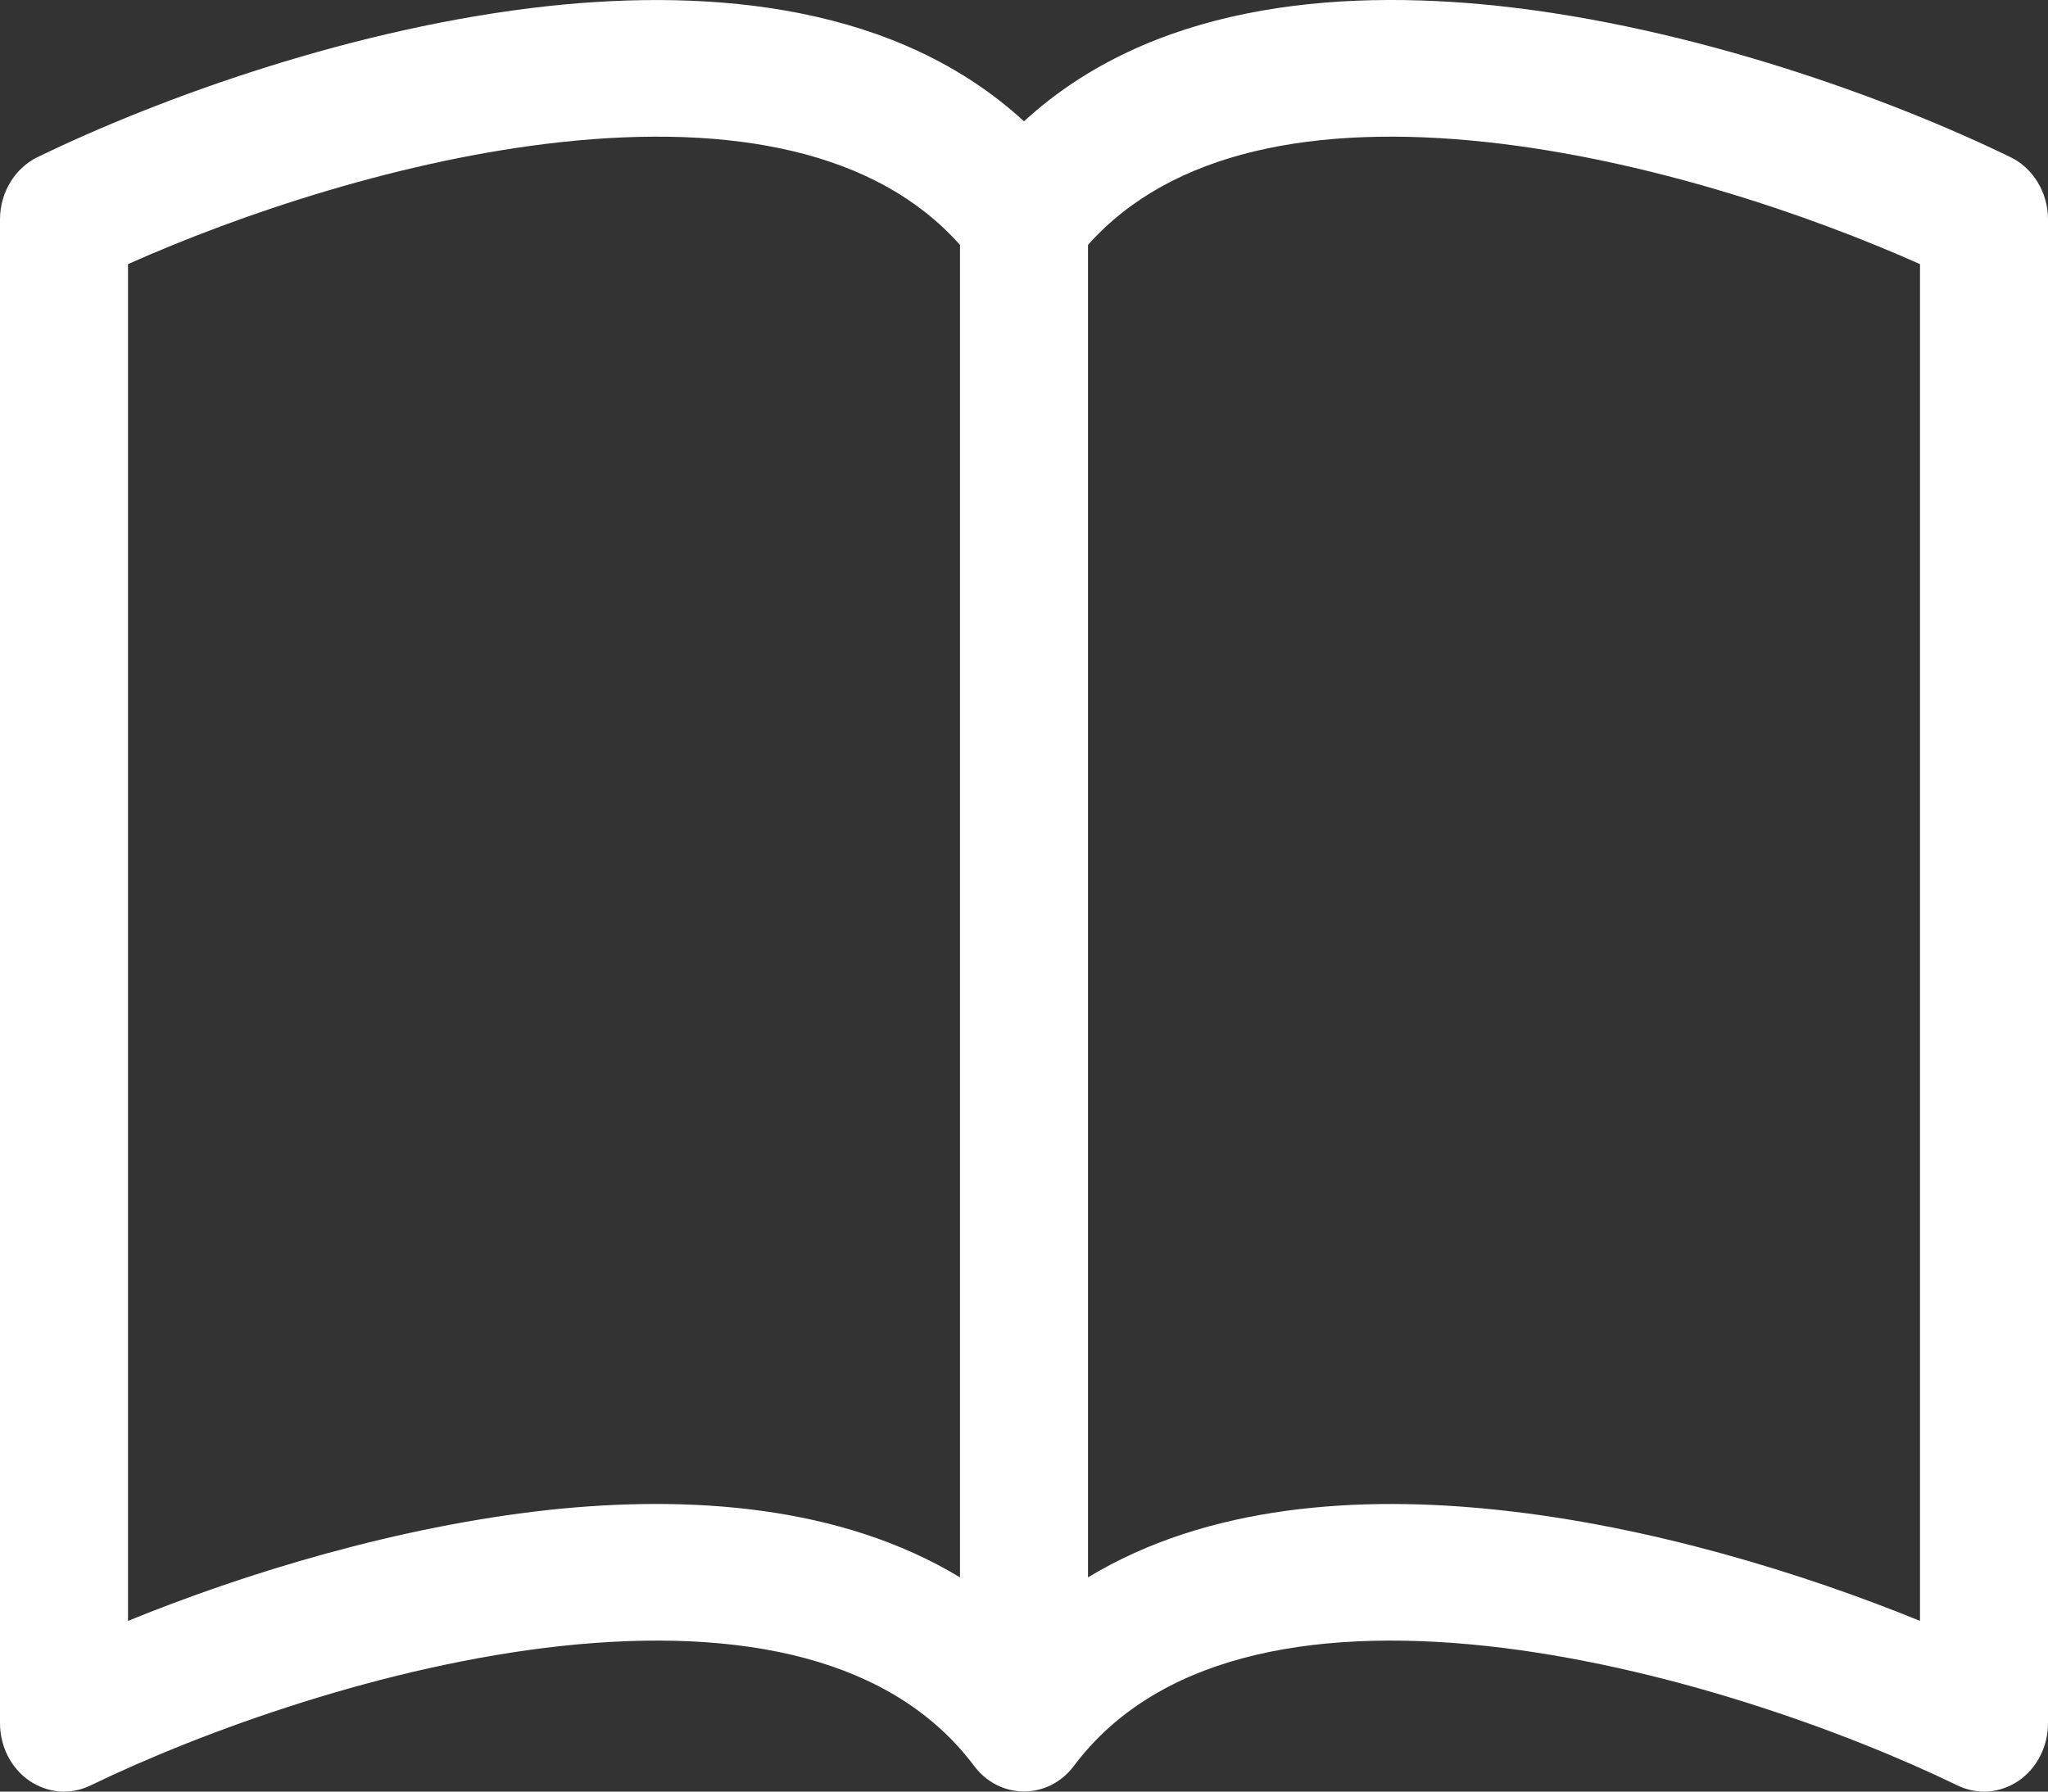 <svg width="16" height="14" viewBox="0 0 16 14" fill="none" xmlns="http://www.w3.org/2000/svg">
<rect x="0" y="0" width="16" height="14" fill="#333333" stroke="none"/>
<path d="M1 2.064C1.885 1.669 3.154 1.243 4.388 1.11C5.718 0.967 6.846 1.177 7.5 1.914V12.326C6.565 11.76 5.38 11.682 4.287 11.799C3.107 11.928 1.917 12.292 1 12.666V2.064ZM8.5 1.914C9.154 1.177 10.282 0.967 11.612 1.11C12.846 1.243 14.115 1.669 15 2.064V12.666C14.082 12.292 12.893 11.926 11.713 11.8C10.619 11.682 9.435 11.759 8.5 12.326V1.914ZM8 0.948C7.015 0.043 5.587 -0.092 4.287 0.047C2.773 0.211 1.245 0.765 0.293 1.228C0.206 1.27 0.132 1.339 0.08 1.425C0.028 1.511 2.65714e-05 1.611 0 1.714L0 13.466C2.3162e-05 13.555 0.021 13.643 0.061 13.722C0.101 13.8 0.159 13.867 0.229 13.915C0.3 13.963 0.38 13.992 0.464 13.999C0.547 14.005 0.631 13.989 0.707 13.952C1.589 13.525 3.01 13.011 4.387 12.862C5.796 12.711 6.977 12.955 7.61 13.799C7.657 13.862 7.716 13.912 7.784 13.947C7.851 13.981 7.925 13.999 8 13.999C8.075 13.999 8.149 13.981 8.216 13.947C8.284 13.912 8.343 13.862 8.39 13.799C9.023 12.955 10.204 12.711 11.612 12.862C12.99 13.011 14.412 13.525 15.293 13.952C15.369 13.989 15.453 14.005 15.536 13.999C15.62 13.992 15.7 13.963 15.771 13.915C15.841 13.867 15.899 13.8 15.939 13.722C15.979 13.643 16 13.555 16 13.466V1.714C16 1.611 15.972 1.511 15.92 1.425C15.868 1.339 15.794 1.27 15.707 1.228C14.755 0.765 13.227 0.211 11.713 0.047C10.413 -0.093 8.985 0.043 8 0.948Z" fill="white"/>
</svg>
